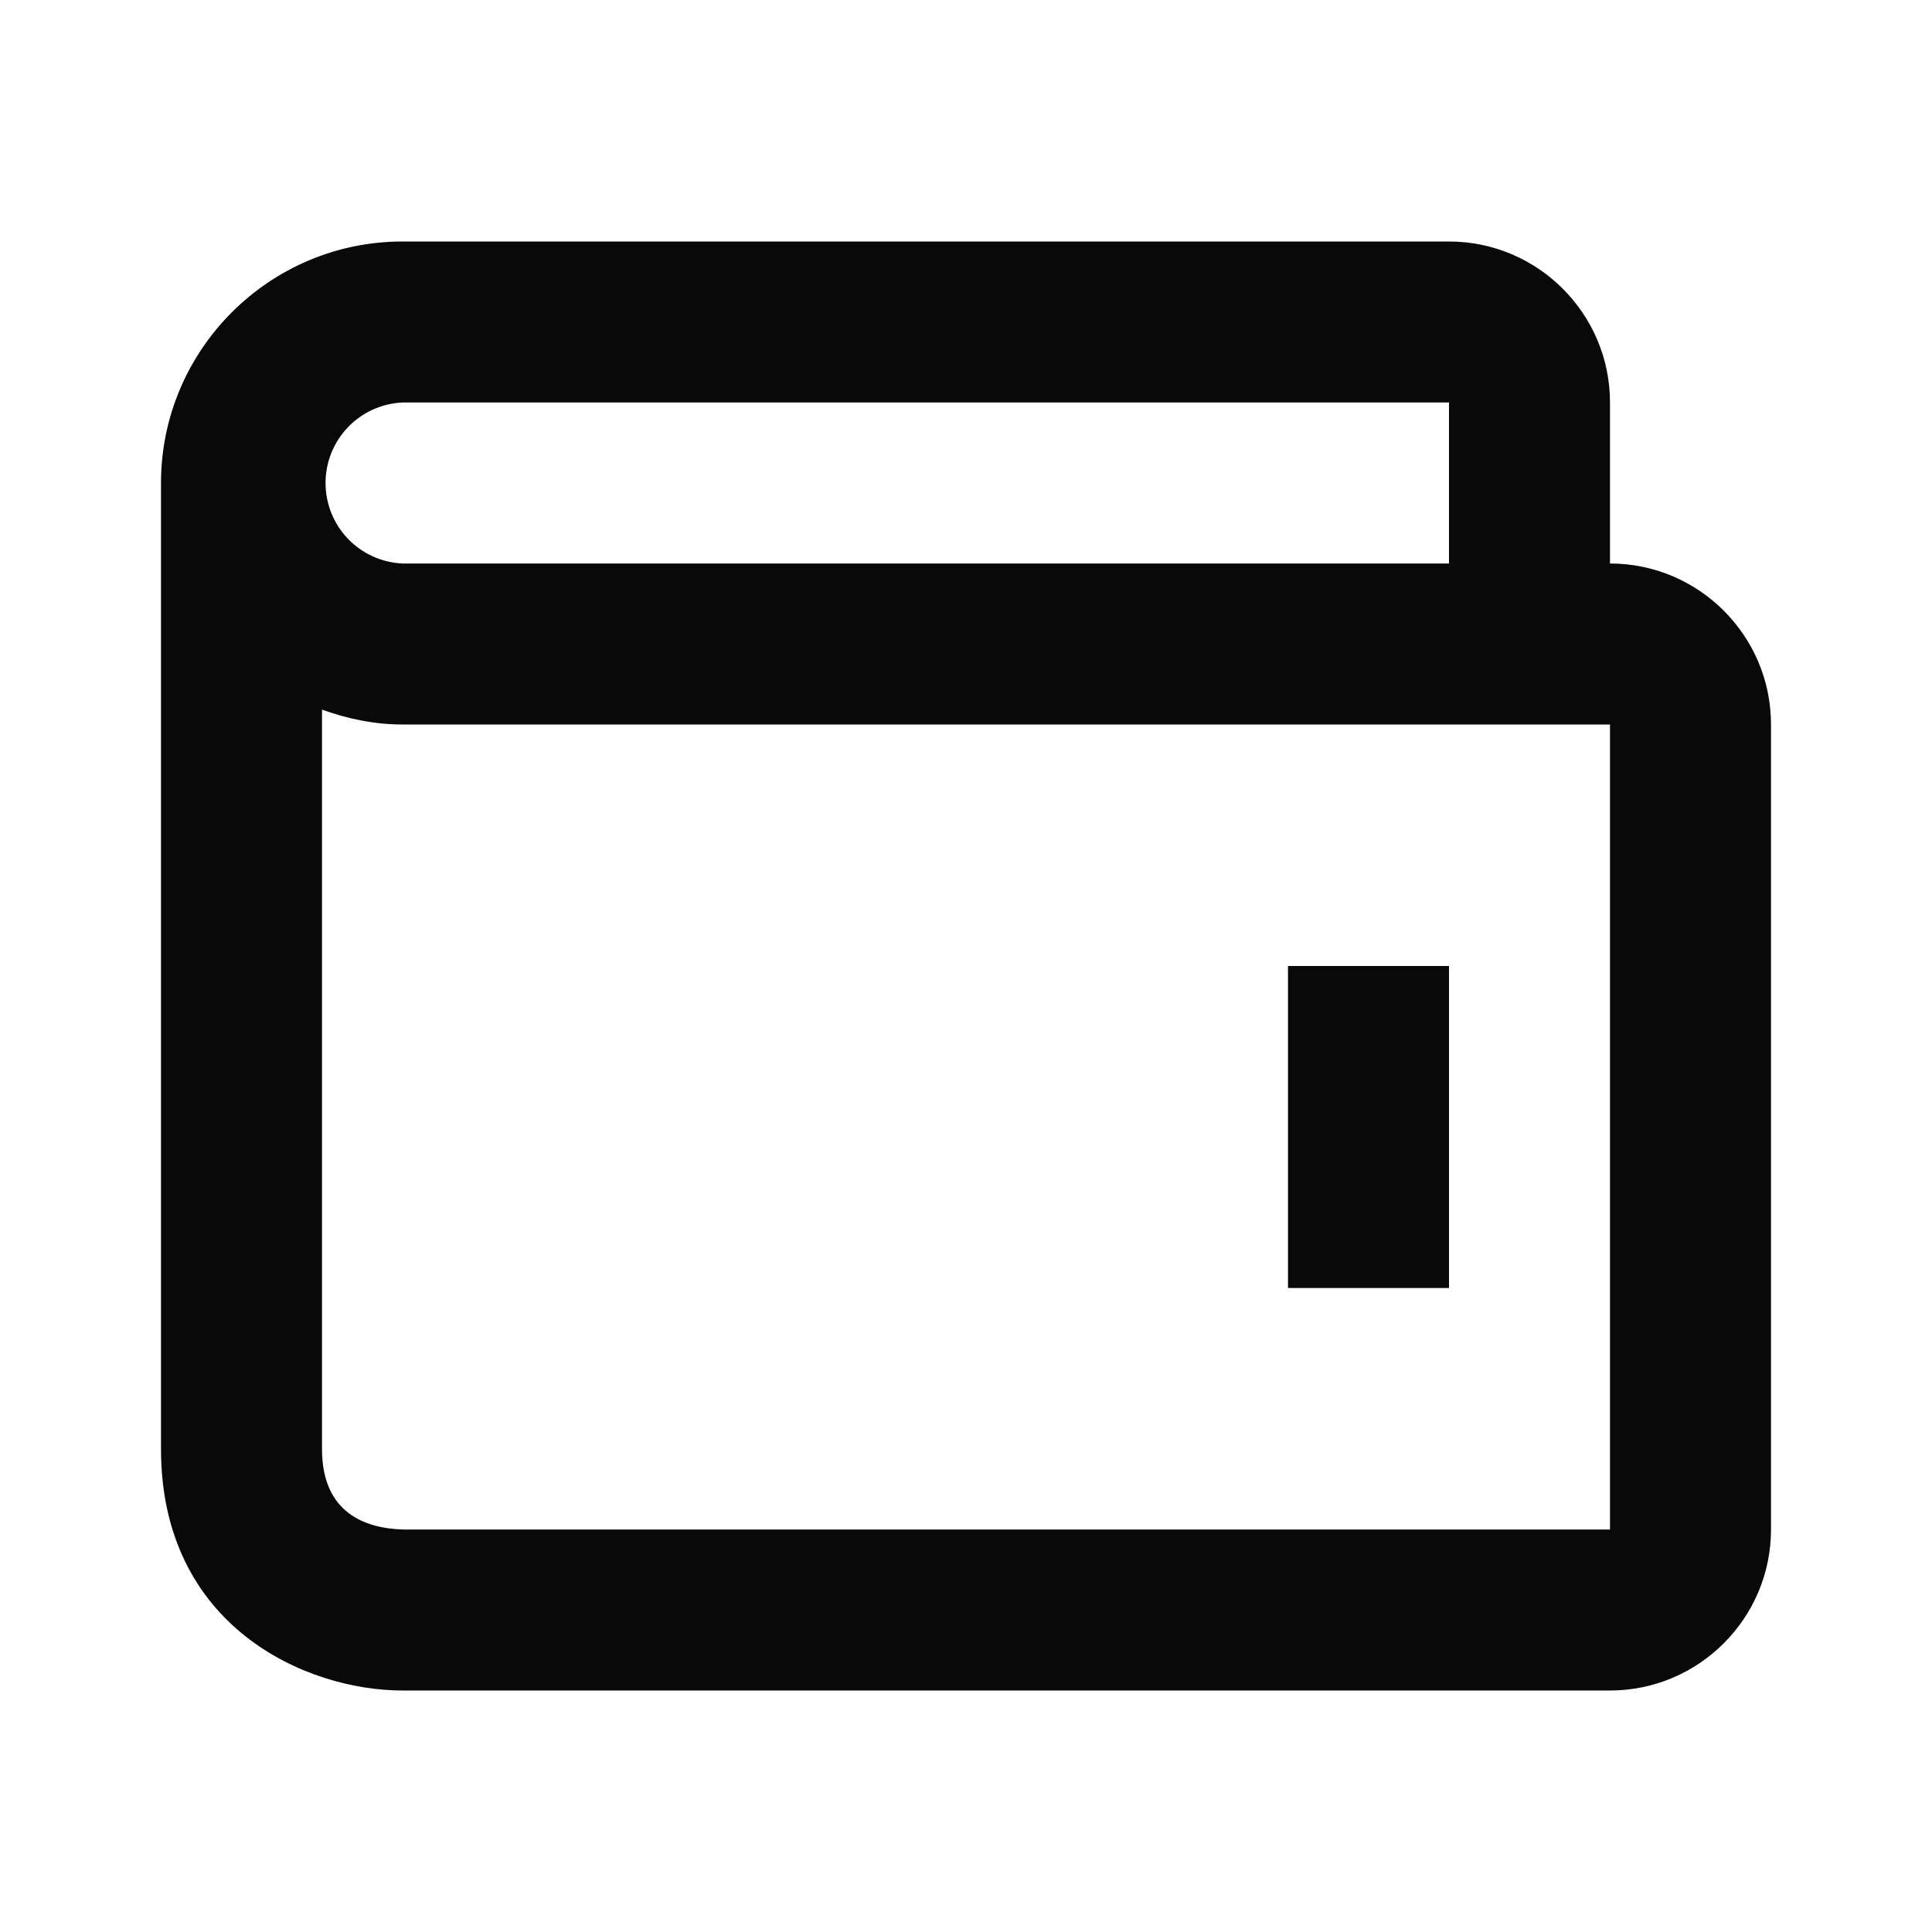 <svg width="36" height="36" viewBox="0 0 36 36" fill="none" xmlns="http://www.w3.org/2000/svg">
<path d="M24 18H27V24H24V18Z" fill="#090909"/>
<path d="M30 10.5V7.5C30 5.846 28.654 4.5 27 4.5H7.5C5.019 4.5 3 6.519 3 9V27C3 30.302 5.691 31.5 7.5 31.5H30C31.654 31.5 33 30.154 33 28.5V13.5C33 11.845 31.654 10.5 30 10.5ZM7.5 7.5H27V10.5H7.5C7.114 10.483 6.749 10.317 6.482 10.038C6.215 9.758 6.066 9.387 6.066 9C6.066 8.613 6.215 8.242 6.482 7.962C6.749 7.683 7.114 7.517 7.5 7.5ZM30 28.5H7.518C6.825 28.482 6 28.207 6 27V13.223C6.471 13.392 6.971 13.5 7.5 13.5H30V28.5Z" fill="#090909"/>
</svg>
